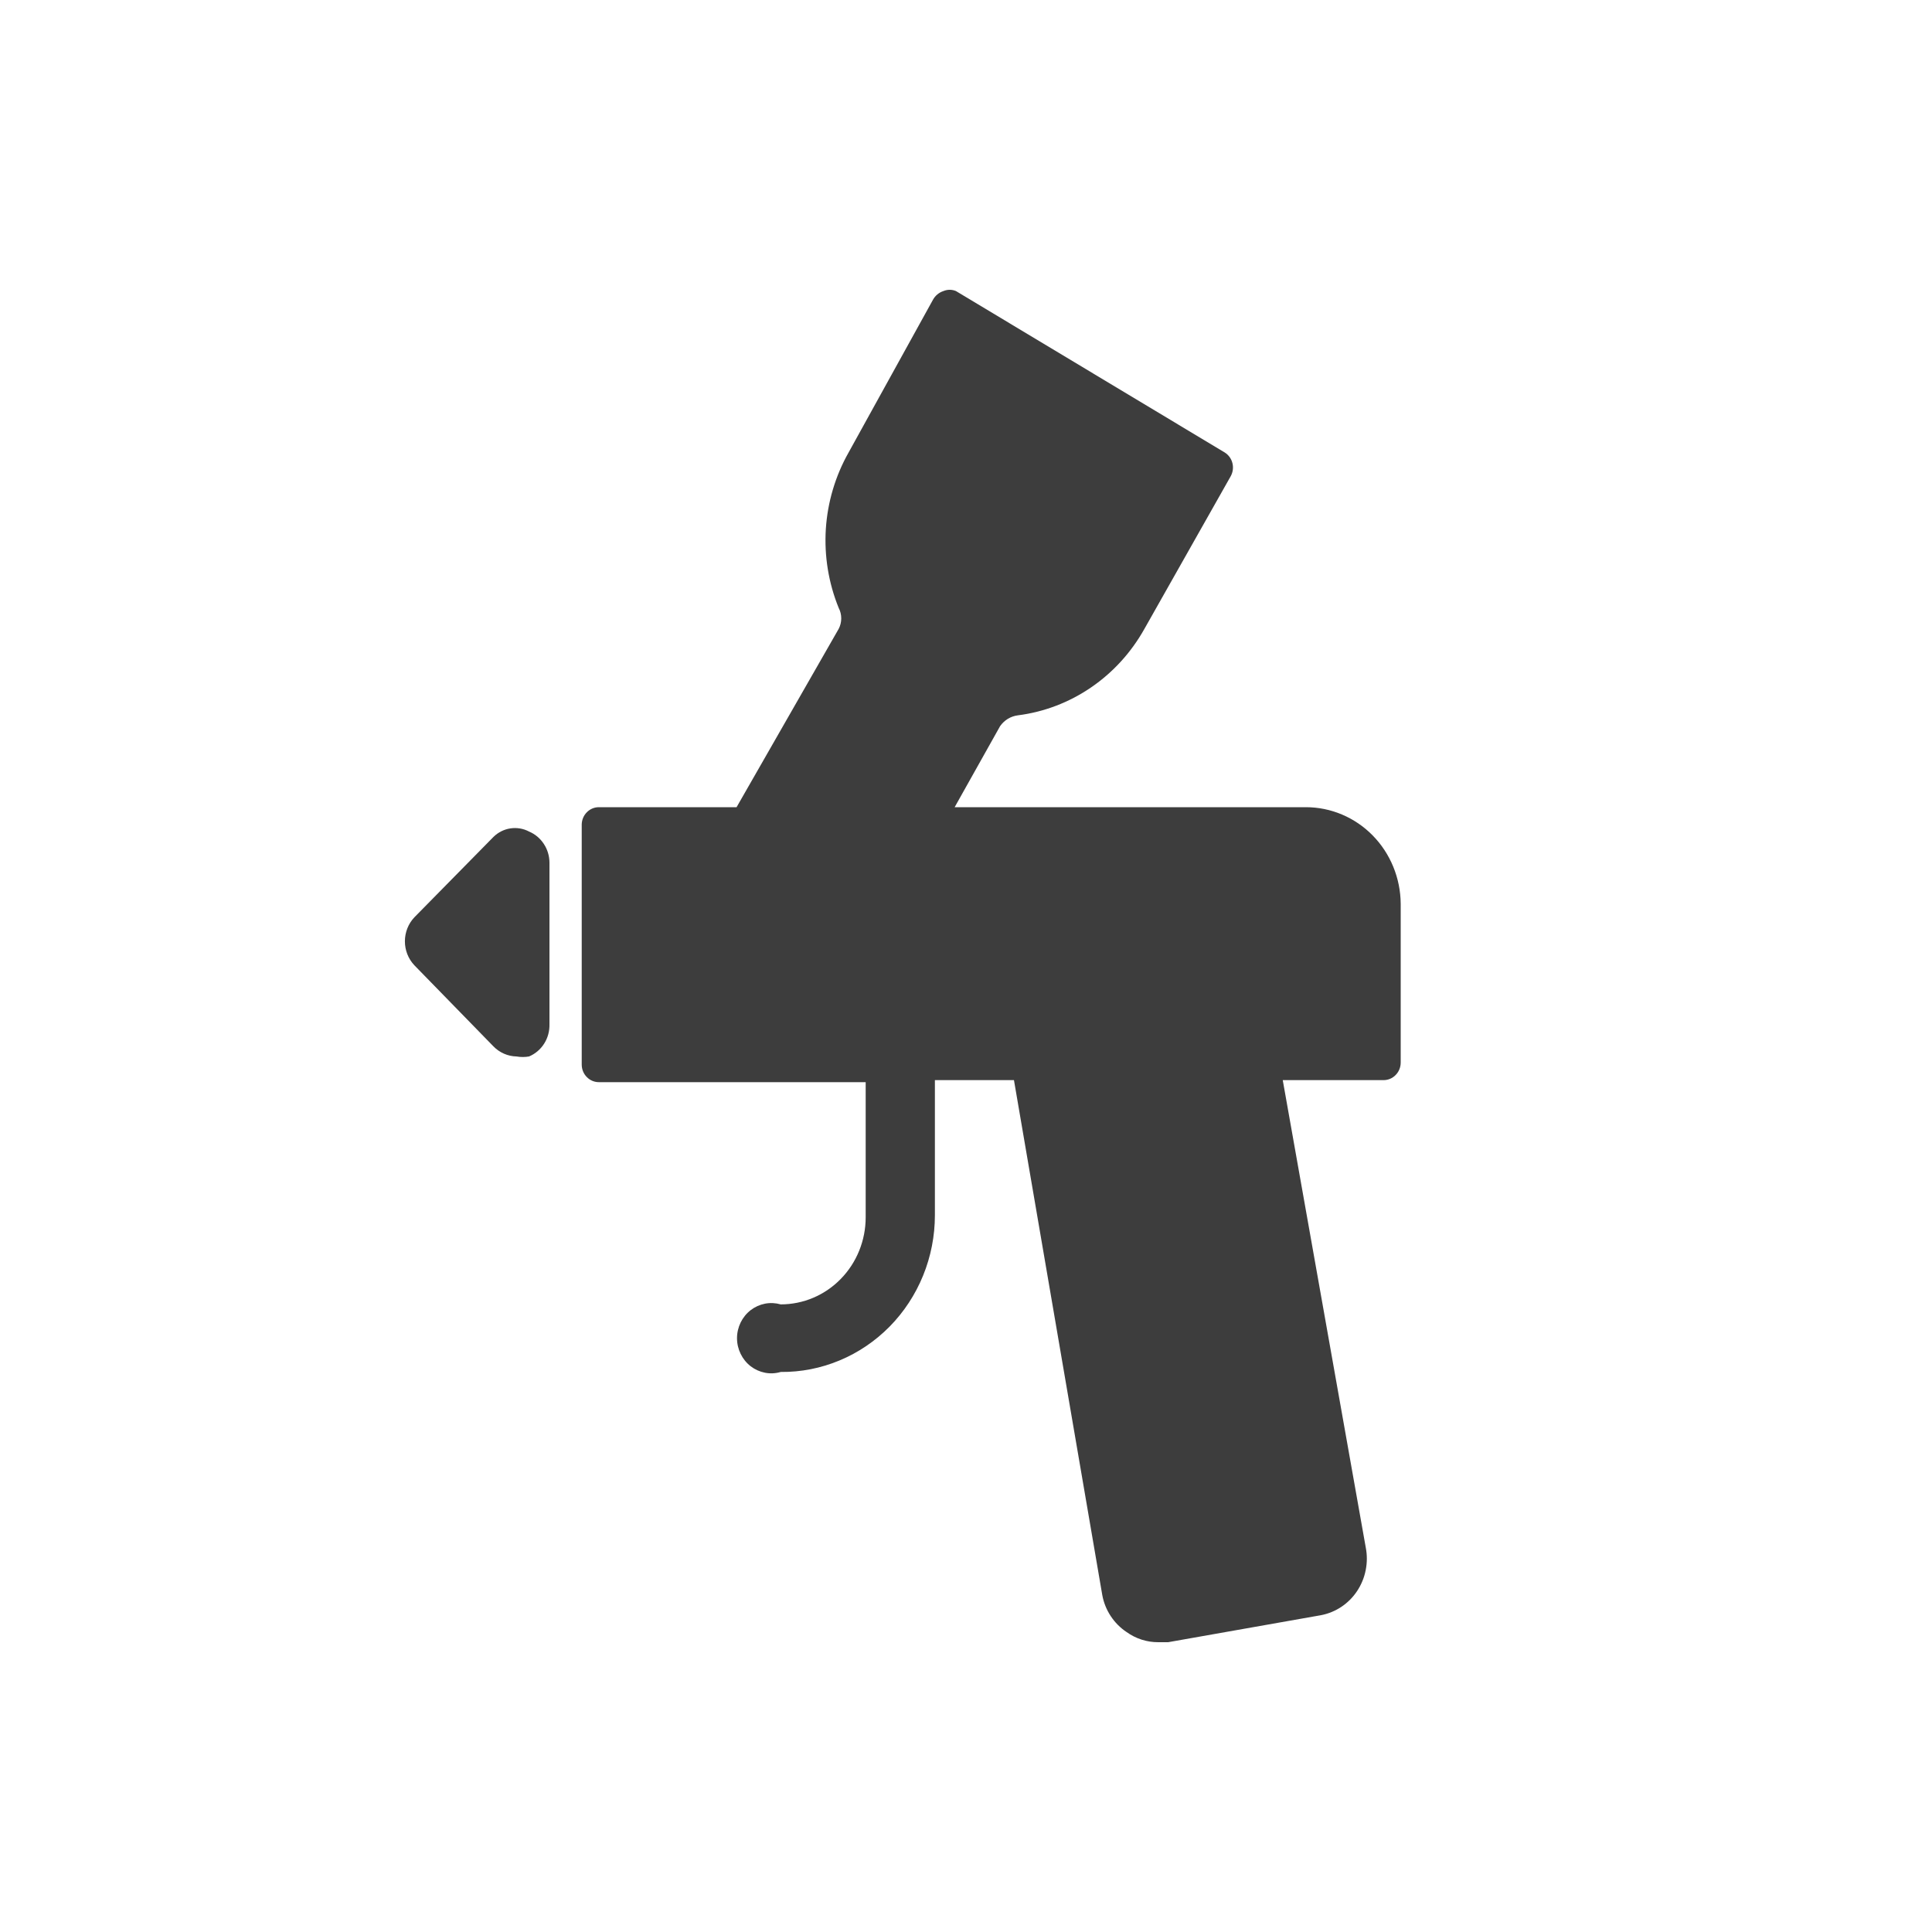 <svg width="40" height="40" viewBox="0 0 40 40" fill="none" xmlns="http://www.w3.org/2000/svg">
<path d="M24.185 34H23.98C23.746 34.001 23.517 33.928 23.325 33.79C23.195 33.704 23.083 33.591 22.996 33.459C22.909 33.327 22.849 33.178 22.821 33.021L20.993 22.363H19.356V25.16C19.356 25.589 19.273 26.013 19.112 26.409C18.951 26.804 18.716 27.163 18.419 27.465C18.122 27.766 17.77 28.005 17.383 28.166C16.996 28.328 16.582 28.409 16.164 28.405C16.058 28.436 15.947 28.442 15.839 28.421C15.731 28.4 15.629 28.354 15.542 28.287C15.454 28.219 15.383 28.131 15.334 28.03C15.285 27.93 15.259 27.819 15.259 27.706C15.259 27.593 15.285 27.482 15.334 27.381C15.383 27.281 15.454 27.193 15.542 27.125C15.629 27.058 15.731 27.012 15.839 26.991C15.947 26.97 16.058 26.976 16.164 27.006C16.63 27.006 17.078 26.817 17.408 26.478C17.738 26.14 17.923 25.681 17.923 25.202V22.405H12.399C12.305 22.405 12.214 22.367 12.148 22.298C12.081 22.23 12.044 22.138 12.044 22.041V17.062C12.048 16.968 12.086 16.879 12.153 16.814C12.219 16.748 12.307 16.712 12.399 16.712H15.25L17.364 13.02C17.399 12.953 17.417 12.879 17.417 12.803C17.417 12.727 17.399 12.653 17.364 12.586C17.154 12.07 17.063 11.511 17.098 10.953C17.134 10.395 17.295 9.853 17.569 9.369L19.315 6.208C19.362 6.121 19.44 6.056 19.533 6.026C19.616 5.991 19.709 5.991 19.792 6.026L25.358 9.369C25.436 9.418 25.493 9.497 25.516 9.588C25.539 9.68 25.526 9.777 25.481 9.859L23.694 13.02C23.422 13.506 23.045 13.921 22.59 14.232C22.136 14.543 21.617 14.741 21.075 14.81C21.001 14.819 20.931 14.844 20.867 14.882C20.804 14.921 20.749 14.972 20.706 15.034L19.765 16.712H27.036C27.554 16.712 28.052 16.922 28.42 17.297C28.788 17.672 28.996 18.181 29 18.712V21.999C29 22.096 28.963 22.188 28.896 22.256C28.83 22.325 28.739 22.363 28.645 22.363H26.558L28.277 32.042C28.307 32.196 28.306 32.355 28.275 32.509C28.245 32.663 28.184 32.81 28.098 32.94C28.012 33.07 27.901 33.181 27.773 33.267C27.644 33.353 27.5 33.412 27.349 33.441L24.185 34Z" fill="#3D3D3D"/>
<path d="M10.953 21.873C10.867 21.888 10.779 21.888 10.694 21.873C10.514 21.869 10.343 21.794 10.216 21.664L8.579 19.985C8.453 19.852 8.383 19.674 8.383 19.489C8.383 19.303 8.453 19.125 8.579 18.992L10.216 17.328C10.312 17.233 10.435 17.171 10.567 17.151C10.699 17.131 10.834 17.153 10.953 17.216C11.077 17.268 11.184 17.357 11.259 17.472C11.335 17.586 11.375 17.721 11.376 17.859V21.202C11.38 21.345 11.343 21.486 11.267 21.606C11.191 21.726 11.082 21.819 10.953 21.873Z" fill="#3D3D3D"/>
</svg>
